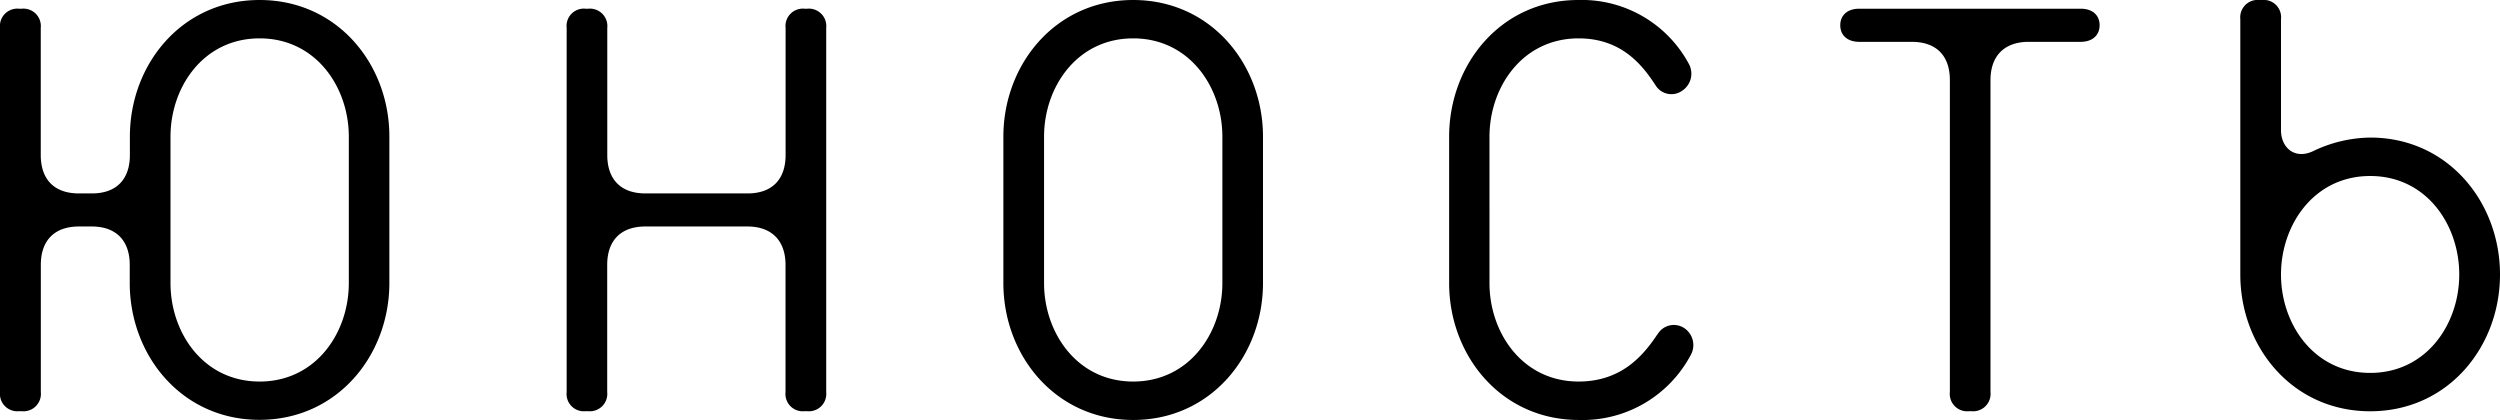 <svg xmlns="http://www.w3.org/2000/svg" viewBox="0 0 367.46 61.73">
  <g>
    <path d="M38.16 0C26.71 0 19.09 9.47 19.09 20.09v5.32-2.63c0 3.61-2 5.65-5.58 5.65h-1.92c-3.56 0-5.6-2-5.6-5.65V4.1a2.56 2.56 0 00-2.8-2.82H2.8A2.56 2.56 0 000 4.1v53.52a2.56 2.56 0 002.8 2.82h.39A2.56 2.56 0 006 57.62V38.93c0-3.58 2-5.64 5.6-5.64h1.89c3.56 0 5.58 2.06 5.58 5.64v-2.66 5.32c0 10.63 7.62 20.12 19.07 20.12s19.09-9.49 19.09-20.12v-21.5C57.25 9.47 49.61 0 38.16 0zm13.11 41.61c0 7.3-4.83 14.47-13.11 14.47s-13.1-7.18-13.1-14.47V20.09c0-7.29 4.83-14.45 13.1-14.45s13.11 7.16 13.11 14.45zM118.65 1.28h-.38a2.55 2.55 0 00-2.8 2.82v18.68c0 3.61-2 5.65-5.6 5.65h-15c-3.56 0-5.61-2-5.61-5.65V4.1a2.56 2.56 0 00-2.79-2.82h-.39a2.54 2.54 0 00-2.79 2.82v53.52a2.54 2.54 0 002.78 2.82h.39a2.56 2.56 0 002.79-2.82V38.93c0-3.58 2-5.64 5.61-5.64h15c3.55 0 5.6 2.06 5.6 5.64v18.69a2.55 2.55 0 002.8 2.82h.38a2.56 2.56 0 002.8-2.82V4.1a2.56 2.56 0 00-2.79-2.82zM166.56 0c-11.44 0-19.08 9.47-19.08 20.09v21.52c0 10.63 7.64 20.12 19.08 20.12s19.08-9.49 19.08-20.12V20.09C185.64 9.47 178 0 166.56 0zm13.11 41.61c0 7.3-4.85 14.47-13.11 14.47s-13.1-7.18-13.1-14.47V20.09c0-7.29 4.84-14.45 13.1-14.45s13.11 7.16 13.11 14.45zM305.86 1.28h-32.57c-1.79 0-2.8 1-2.8 2.43s1 2.44 2.8 2.44H281c3.57 0 5.6 2 5.6 5.63v45.84a2.55 2.55 0 002.8 2.82h.38a2.56 2.56 0 002.79-2.82V11.78c0-3.58 2.05-5.63 5.62-5.63h7.63c1.77 0 2.79-1 2.79-2.44s-1-2.43-2.79-2.43zM348.38 20.22a19.92 19.92 0 00-8.4 2c-2.69 1.27-4.71-.51-4.71-3.09V2.83a2.55 2.55 0 00-2.8-2.83h-.37a2.56 2.56 0 00-2.81 2.82v37.53c0 10.63 7.64 20.1 19.09 20.1s19.08-9.47 19.08-20.1-7.64-20.13-19.08-20.13zm0 34.59c-8.28 0-13.11-7.18-13.11-14.46s4.83-14.48 13.11-14.48 13.09 7.18 13.09 14.48-4.83 14.46-13.09 14.46zM243.6 49.16c-2 3-5.2 6.92-11.57 6.92-8.26 0-13.1-7.17-13.1-14.46V20.1c0-7.3 4.84-14.46 13.1-14.46 6.37 0 9.42 4 11.32 6.91a2.73 2.73 0 003.94.76 3 3 0 00.9-4A17.86 17.86 0 00232 0c-11.42 0-19 9.47-19 20.09v21.52c0 10.63 7.62 20.12 19.07 20.12a18 18 0 0016.41-9.49 3 3 0 00-.9-4 2.77 2.77 0 00-3.94.89z"/>
  </g>
</svg>
